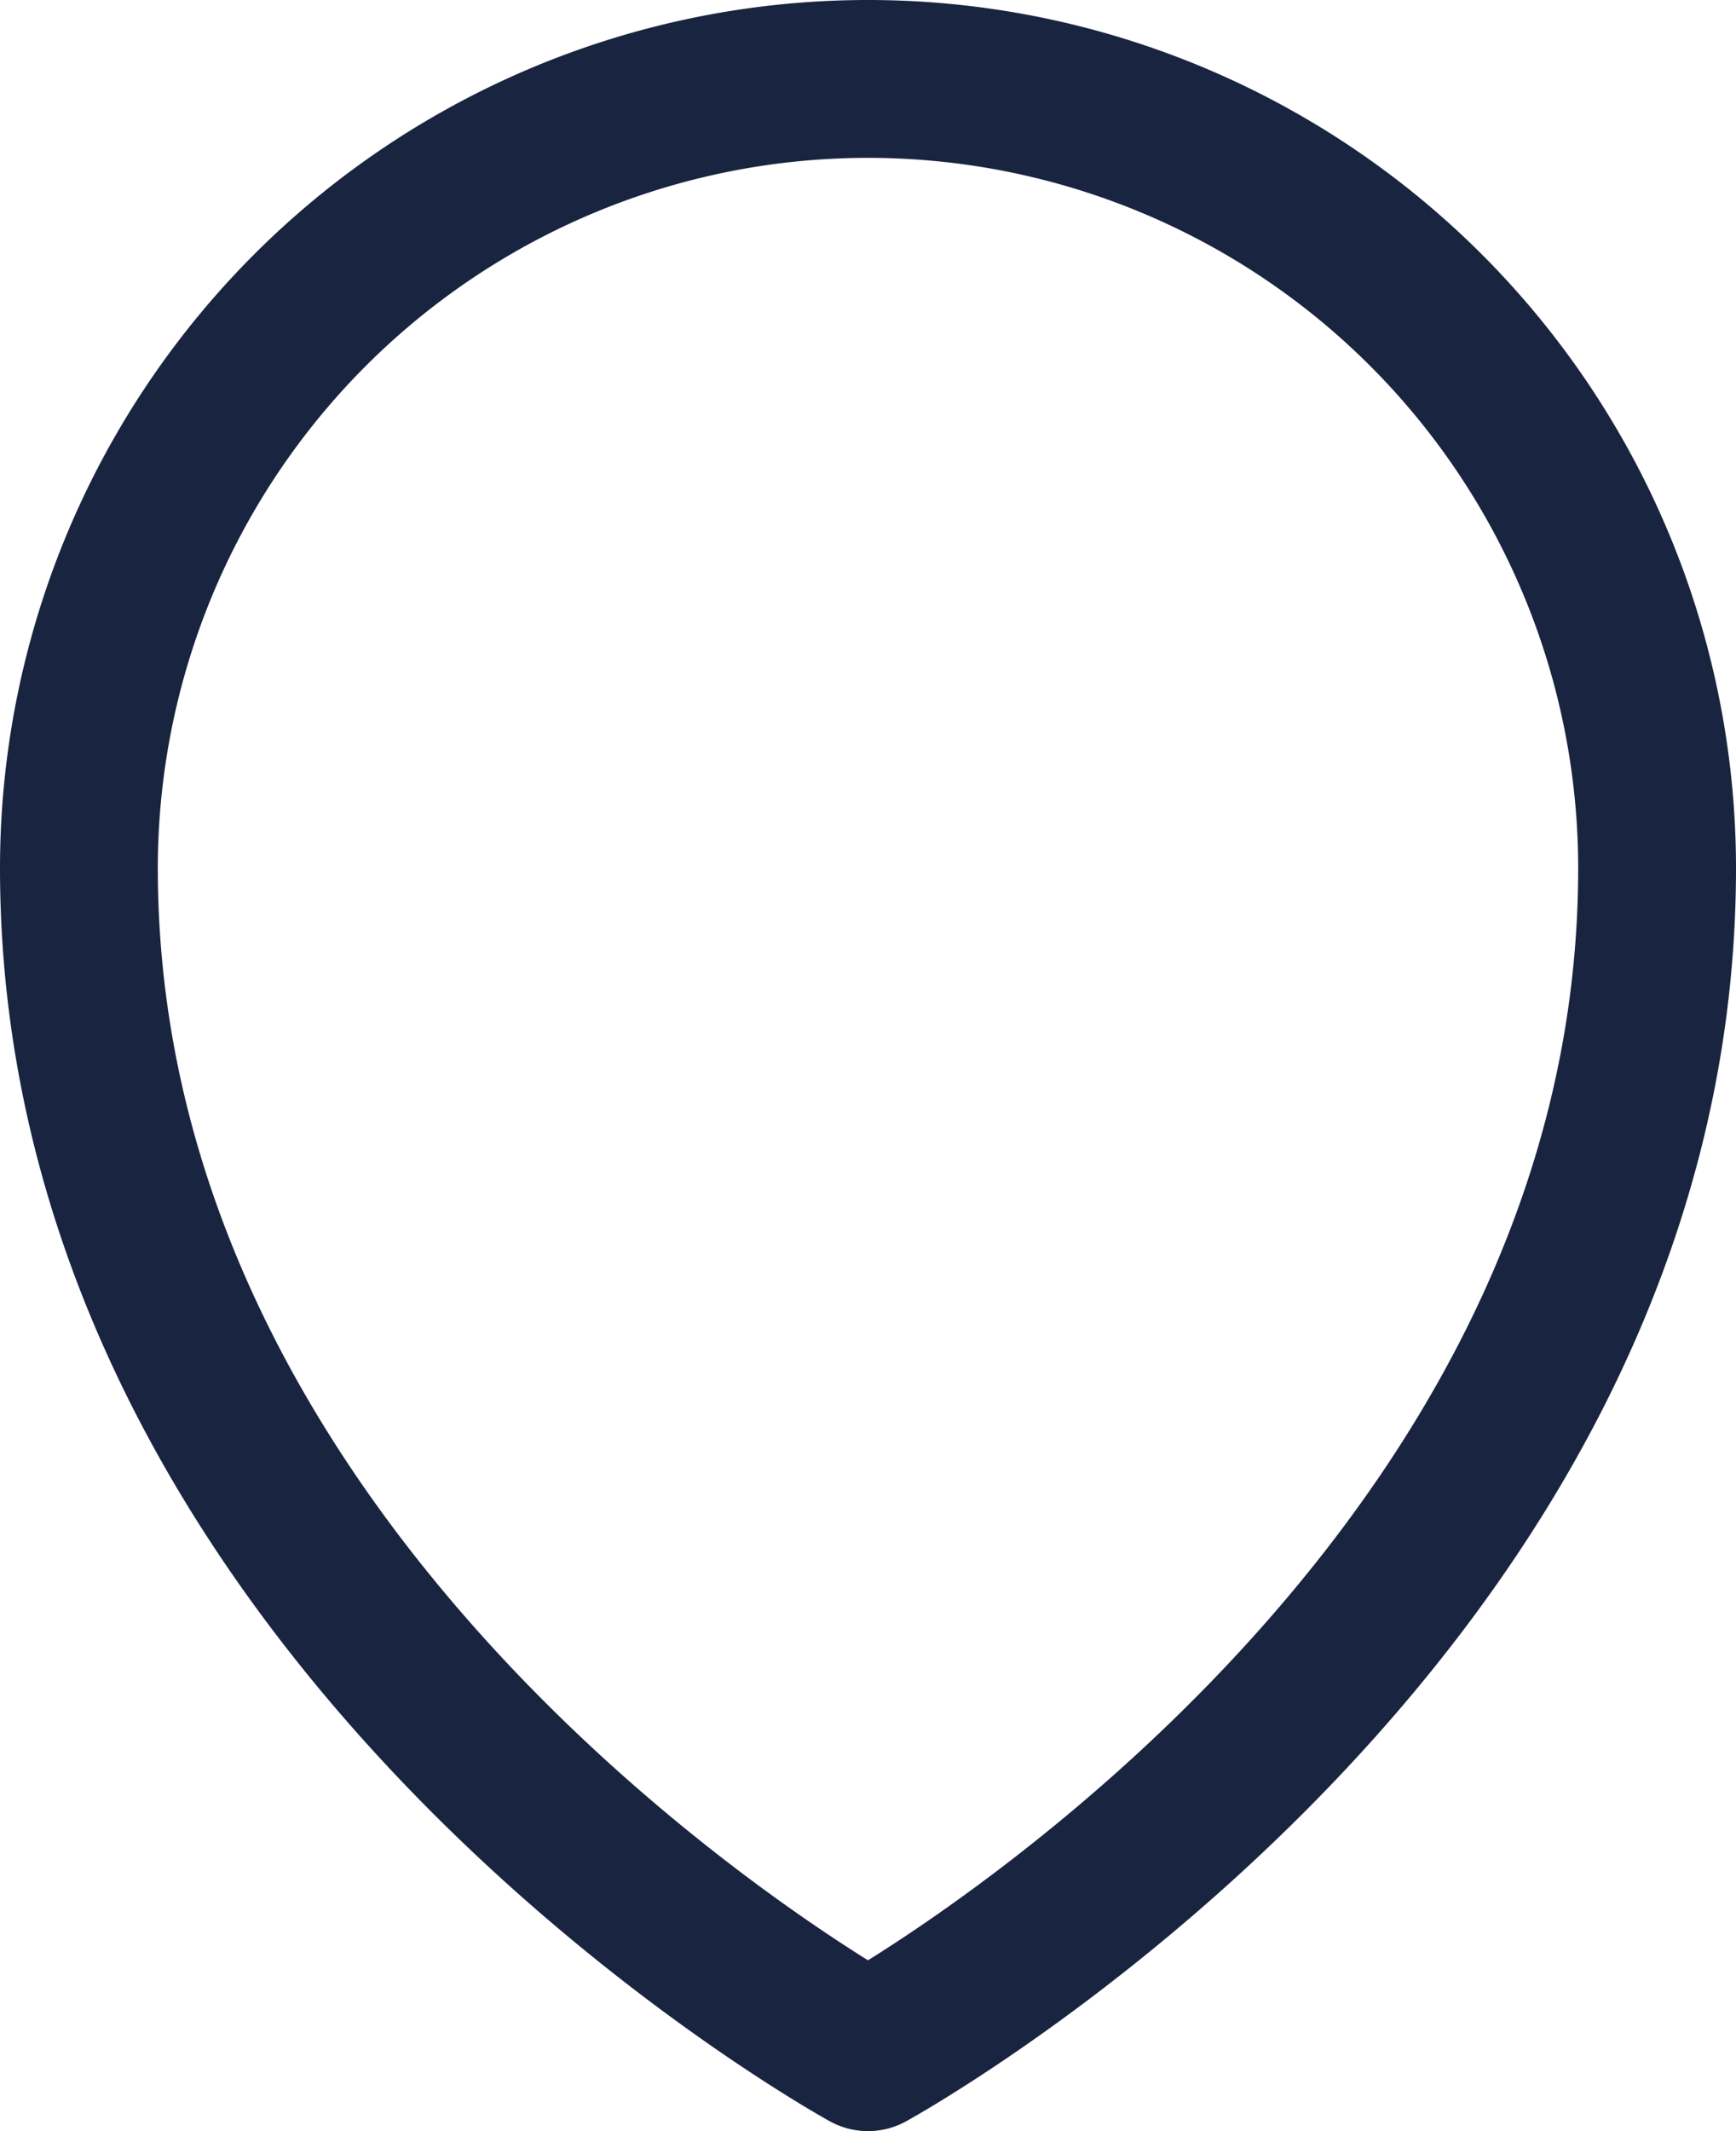 <svg xmlns="http://www.w3.org/2000/svg" width="16.5" height="20.25" viewBox="0 0 16.5 20.25">
  <path id="Path_8369" data-name="Path 8369" d="M19.5,10.5c0,7.142-7.5,11.25-7.5,11.25S4.5,17.642,4.5,10.5a7.5,7.5,0,1,1,15,0Z" transform="translate(-3.75 -2.25)" fill="none" stroke="#192440" stroke-linecap="round" stroke-linejoin="round" stroke-width="1.5"/>
</svg>
